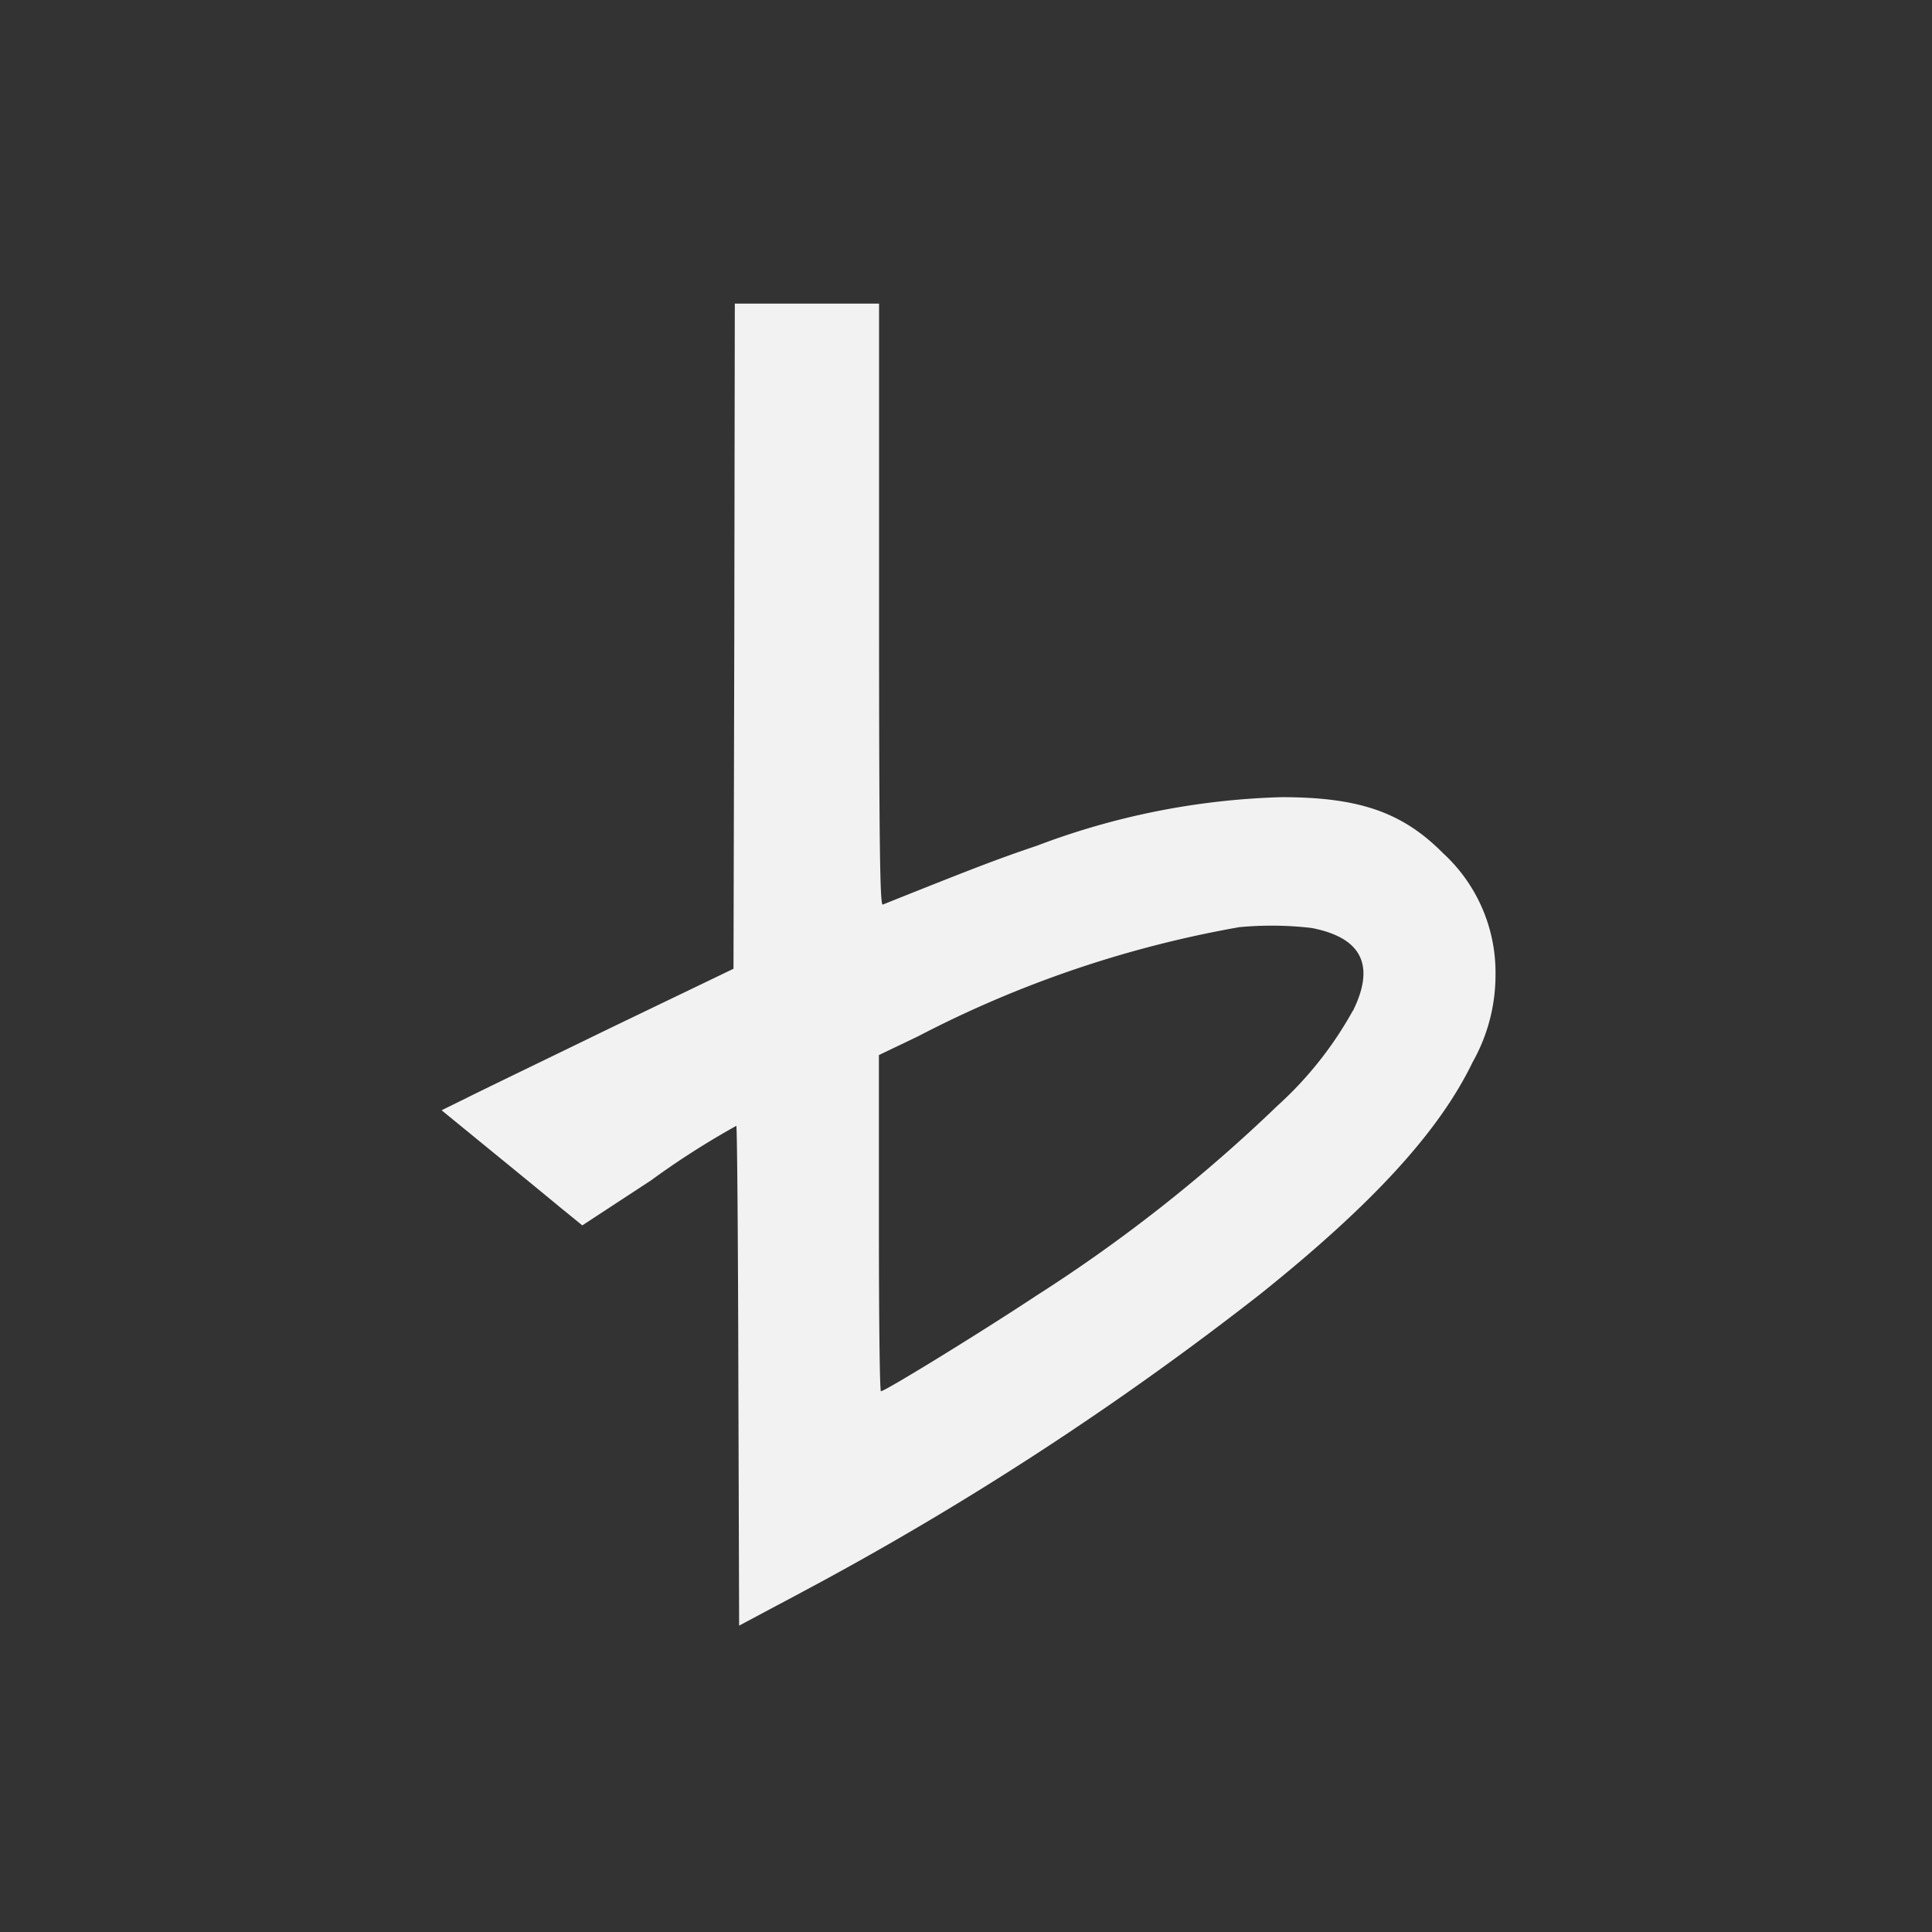 <?xml version="1.0" encoding="UTF-8"?>
<svg xmlns="http://www.w3.org/2000/svg" xmlns:xlink="http://www.w3.org/1999/xlink" width="70" height="70" viewBox="0 0 70 70">
  <rect x="0" y="0" width="70" height="70" fill="#333333" stroke="none"/>
  <defs>
    <clipPath id="clip-path">
      <rect id="Rectangle_711" data-name="Rectangle 711" width="38.187" height="47.898" fill="#f2f2f2"></rect>
    </clipPath>
    <clipPath id="clip-icon-track-record">
      <rect width="70" height="70"></rect>
    </clipPath>
  </defs>
  <g id="icon-track-record" clip-path="url(#clip-icon-track-record)">
    <g id="icon-bindmans" transform="translate(16 11)">
      <g id="Group_890" data-name="Group 890" transform="translate(0 0)" clip-path="url(#clip-path)">
        <path id="Path_18906" data-name="Path 18906" d="M36.272,19.9c-1.466-1.473-3.032-2.017-5.838-2.017a27.053,27.053,0,0,0-8.873,1.762c-1.484.5-2.458.883-5.578,2.13-.1.041-.133-2.169-.133-10.861V0L10.624,0l-.019,12.047L10.576,24.1l-4.4,2.117c-2.417,1.177-4.8,2.325-5.279,2.569L0,29.227l1.688,1.38c.933.76,2.081,1.7,2.551,2.091l.859.7,2.489-1.63a29.667,29.667,0,0,1,3.091-1.977c.029,0,.063,4.077.074,9.052L10.78,47.9l2.25-1.2A114.081,114.081,0,0,0,29.667,35.884c4.065-3.257,6.471-5.879,7.689-8.4a6.427,6.427,0,0,0,.829-3.184,5.863,5.863,0,0,0-1.914-4.4m-3.257,5.722a13.355,13.355,0,0,1-2.736,3.447,56.074,56.074,0,0,1-8.722,6.87c-1.995,1.321-5.486,3.468-5.638,3.468-.045,0-.074-2.743-.074-6.09v-6.09l1.415-.677A40.3,40.3,0,0,1,28.9,22.593a12.547,12.547,0,0,1,2.621.029q2.723.525,1.5,3" transform="translate(0 0)" fill="#f2f2f2"></path>
      </g>
    </g>
  </g>
</svg>